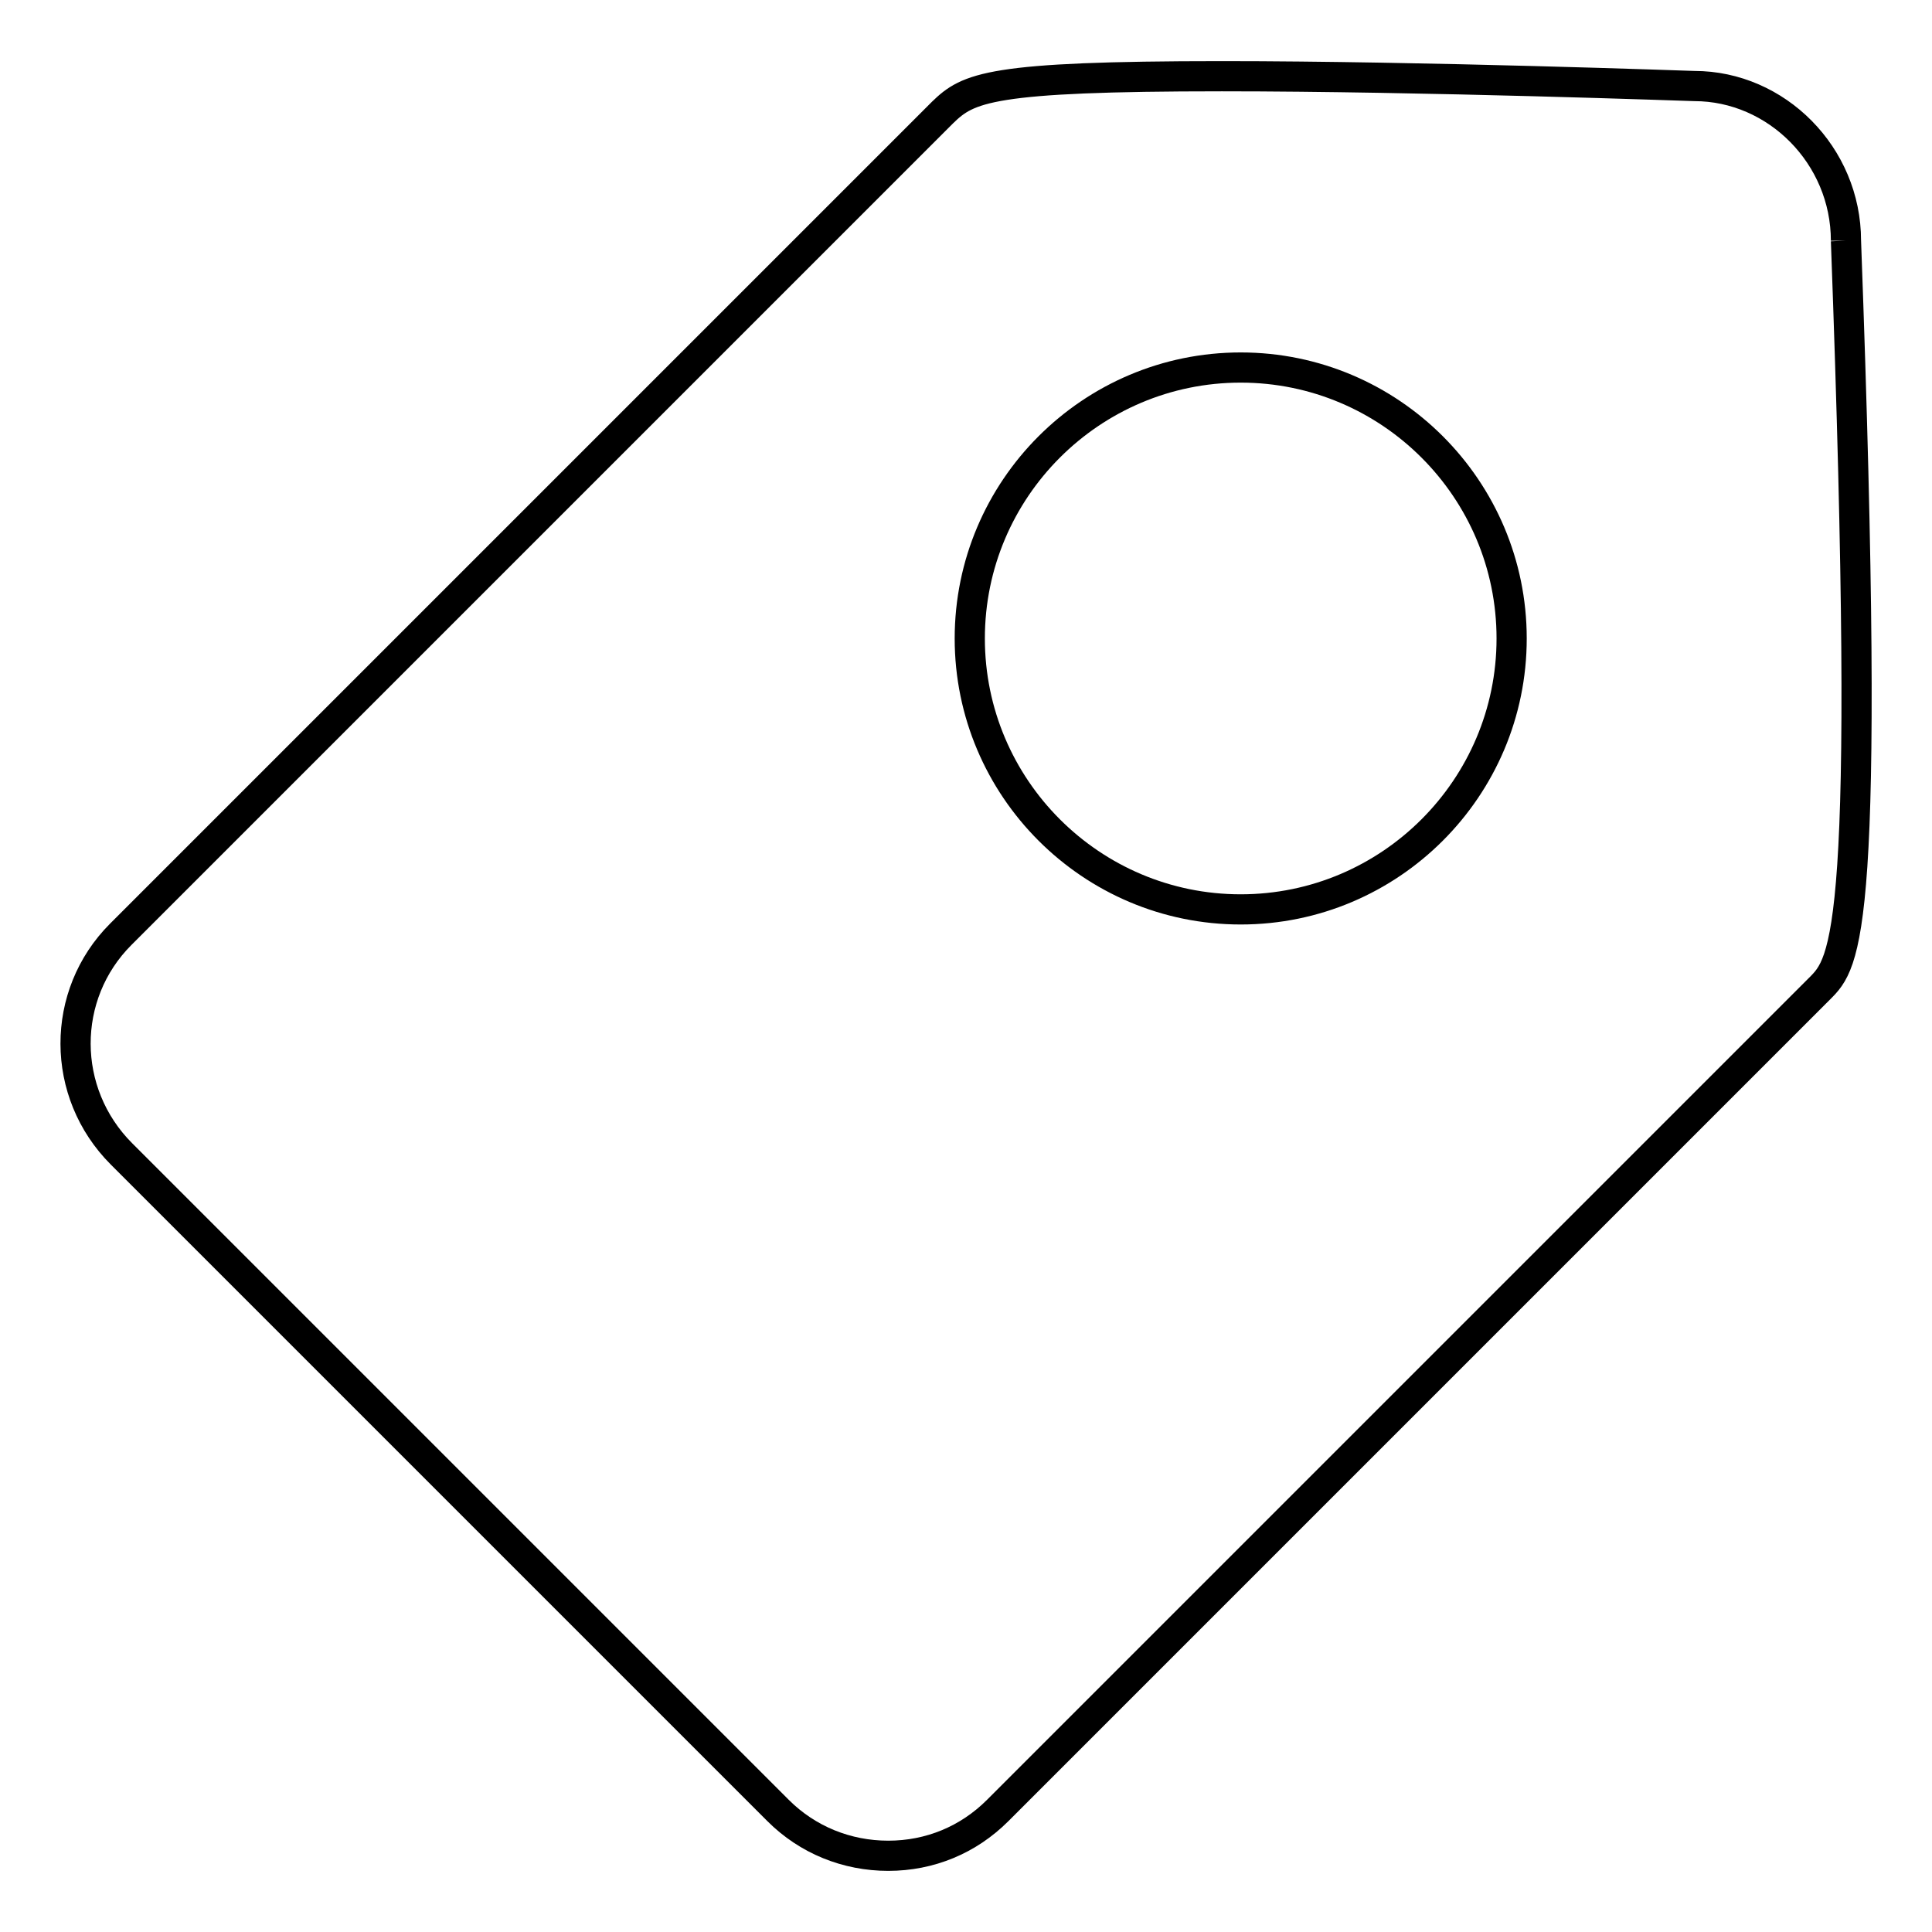 <?xml version="1.0" encoding="utf-8"?>
<!-- Svg Vector Icons : http://www.onlinewebfonts.com/icon -->
<!DOCTYPE svg PUBLIC "-//W3C//DTD SVG 1.1//EN" "http://www.w3.org/Graphics/SVG/1.1/DTD/svg11.dtd">
<svg version="1.1" xmlns="http://www.w3.org/2000/svg" xmlns:xlink="http://www.w3.org/1999/xlink" x="0px" y="0px" viewBox="0 0 256 256" enable-background="new 0 0 256 256" xml:space="preserve">
<g> <path stroke-width="4" fill-opacity="0" stroke="#000000"  d="M128.5,84.6c0-19.8,16.1-35.9,35.9-35.9s35.9,16.1,35.9,35.9c0,19.8-16.1,35.9-35.9,35.9 S128.5,104.4,128.5,84.6 M244.6,31.9c0-11.3-9.2-20.5-20.1-20.5h0c-0.3,0-35.8-1.3-62.6-1.3c-30.8,0-33.6,1.5-37,4.8L77.2,62.6 L16,123.8c-8,8-8,21,0.1,29.1l87,87c3.9,3.9,9.1,6,14.6,6c5.5,0,10.6-2.1,14.5-6l68.1-68.1l40.8-40.8 C244.6,127.5,248,124.1,244.6,31.9"/></g>
</svg>